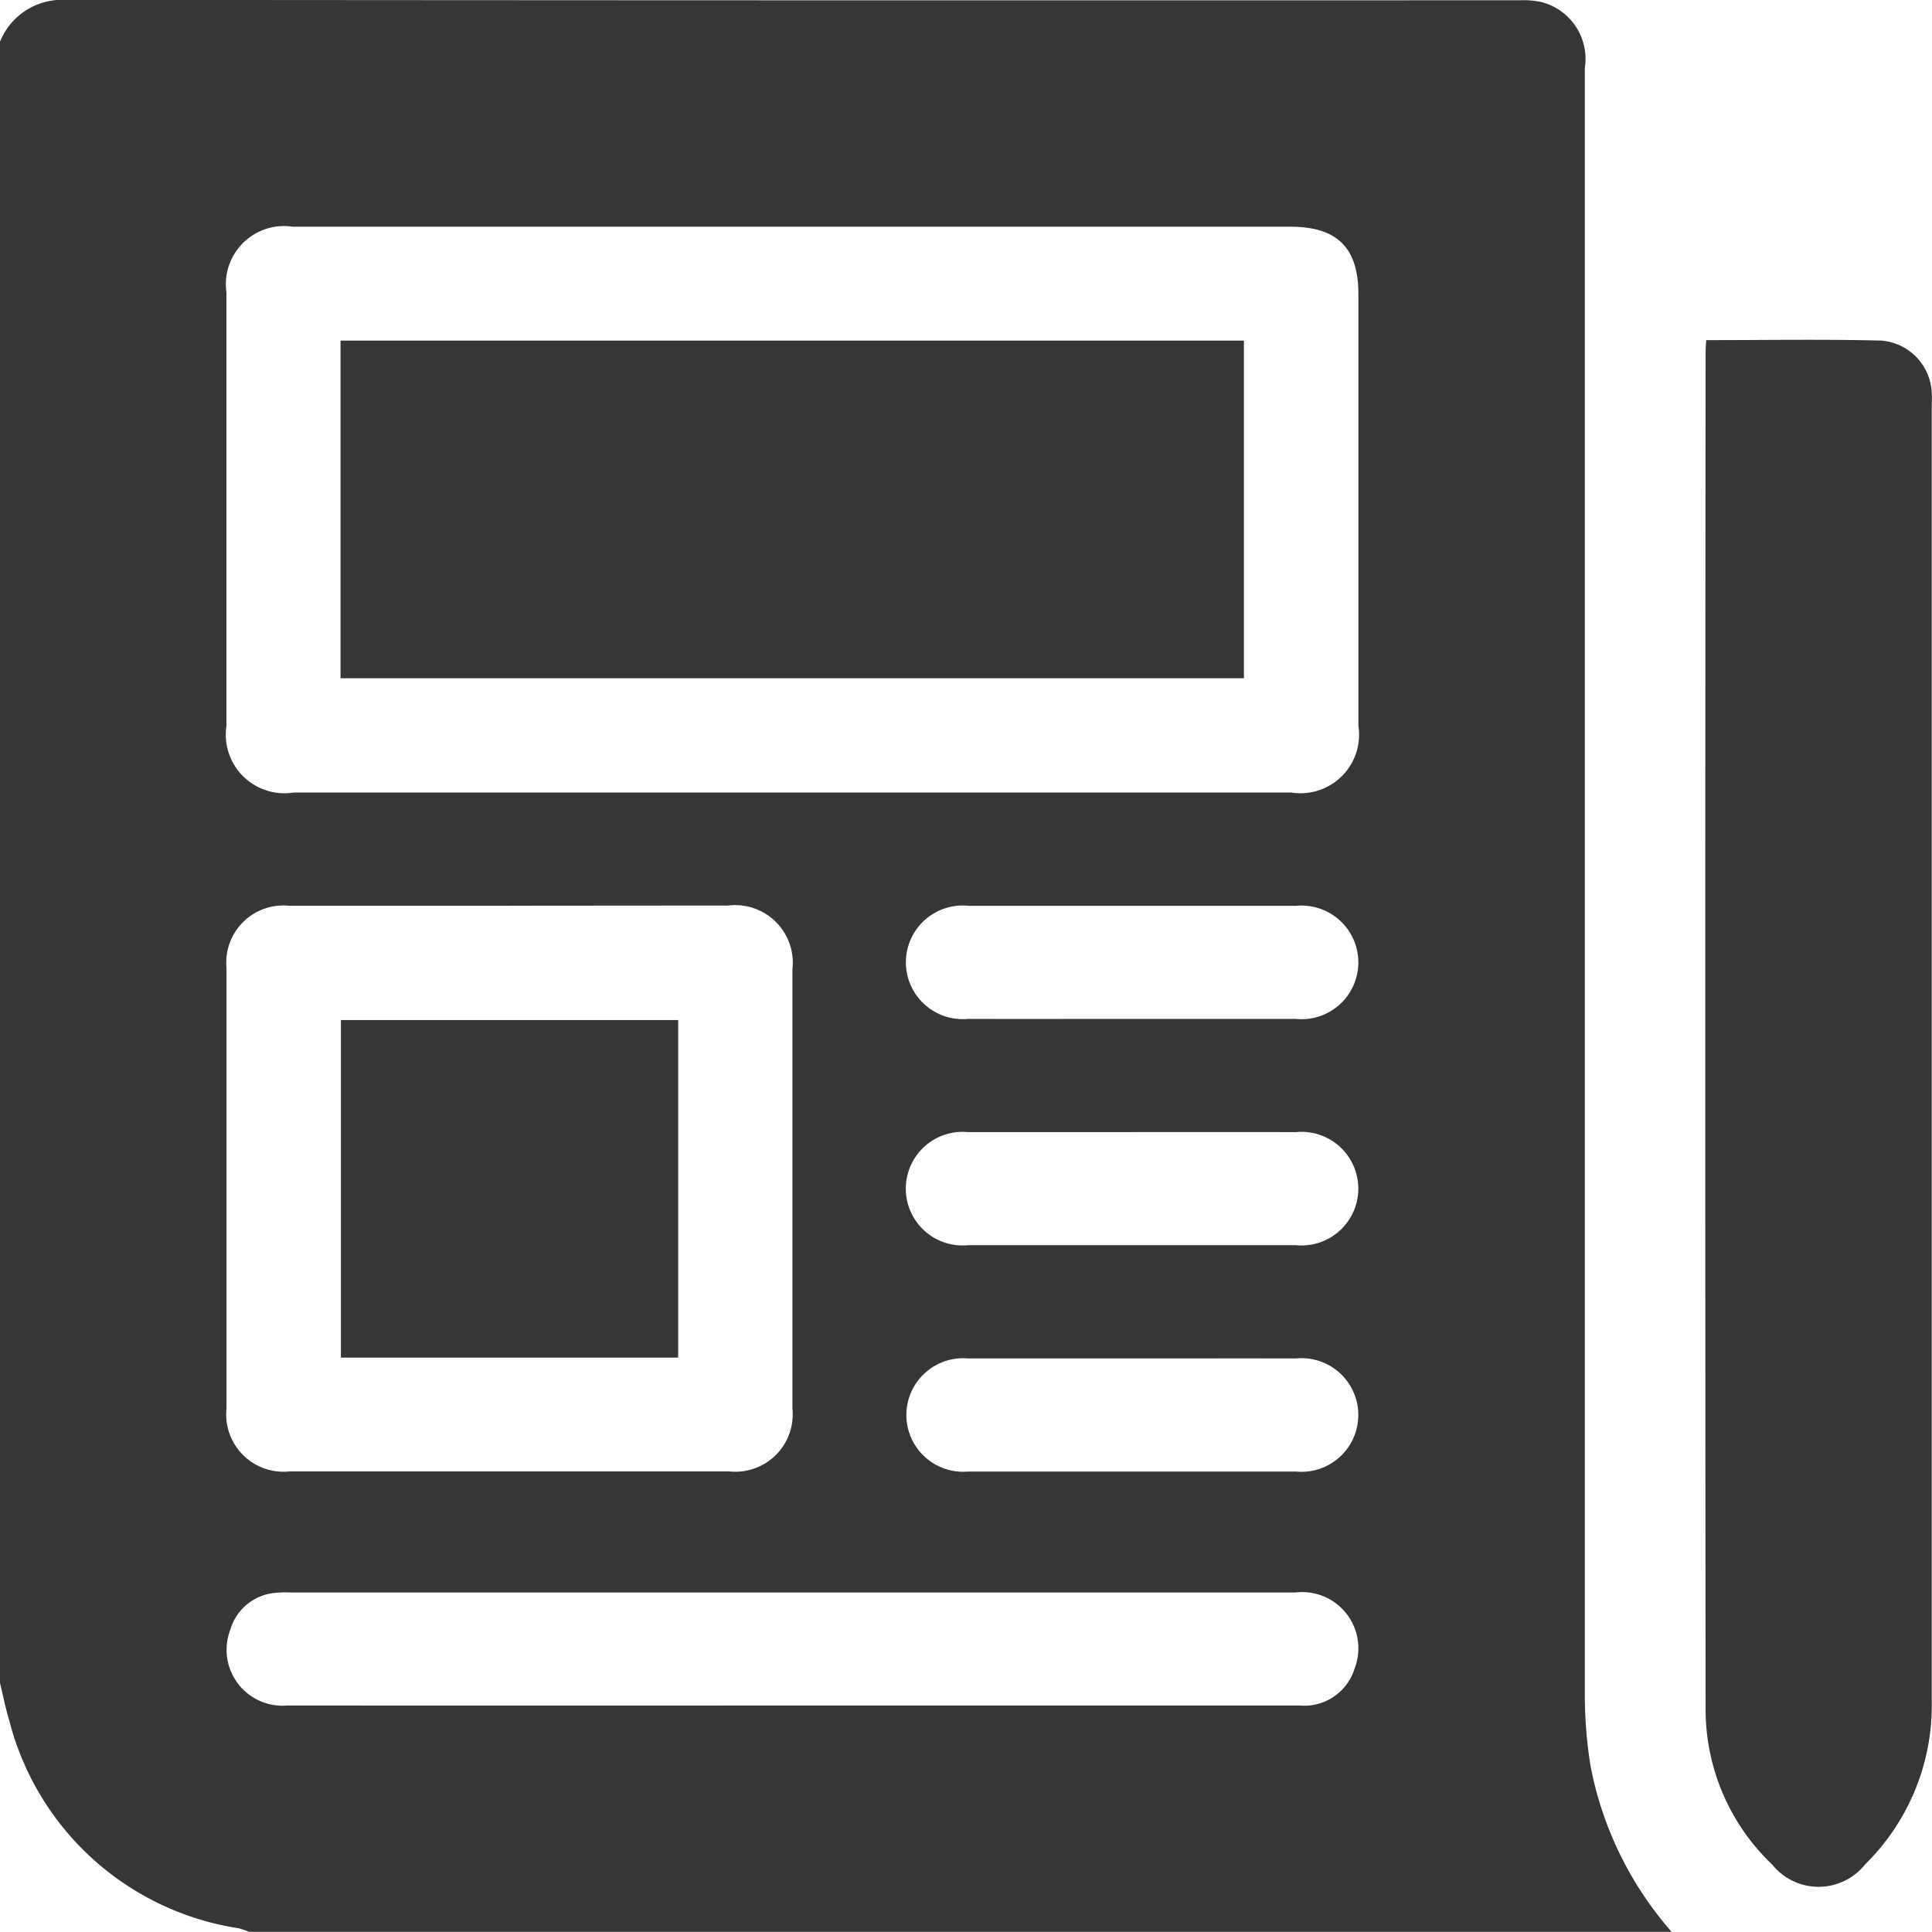 <svg xmlns="http://www.w3.org/2000/svg" width="39" height="38.997" viewBox="0 0 39 38.997">
  <g id="Group_134" data-name="Group 134" transform="translate(-229 -105.959)">
    <path id="Path_121" data-name="Path 121" d="M262.744,144.956H234.027a1.5,1.5,0,0,0-.207-.072,5.664,5.664,0,0,1-4.632-4.19c-.076-.251-.126-.509-.188-.764V106.8a1.352,1.352,0,0,1,1.306-.844q14.695.014,29.389.008a1.74,1.74,0,0,1,.415.035,1.185,1.185,0,0,1,.882,1.33q0,16.423,0,32.846a8.986,8.986,0,0,0,.116,1.437A7.1,7.1,0,0,0,262.744,144.956Zm-17.75-34.421H234.907a1.174,1.174,0,0,0-1.336,1.326q0,4.377,0,8.753a1.183,1.183,0,0,0,1.358,1.343h20.137a1.182,1.182,0,0,0,1.355-1.346q0-4.358,0-8.715c0-.938-.43-1.361-1.378-1.361Zm-5.711,13.708c-1.484,0-2.968,0-4.452,0a1.151,1.151,0,0,0-1.259,1.249q0,4.451,0,8.9a1.157,1.157,0,0,0,1.278,1.269q4.433,0,8.867,0a1.158,1.158,0,0,0,1.279-1.269q0-4.433,0-8.865a1.163,1.163,0,0,0-1.3-1.288Q241.49,124.24,239.283,124.242ZM245,140.387h6.127c1.37,0,2.74,0,4.11,0a1.062,1.062,0,0,0,1.109-.751,1.134,1.134,0,0,0-1.19-1.531q-10.162,0-20.323,0a2.032,2.032,0,0,0-.266.007,1.039,1.039,0,0,0-.918.745,1.129,1.129,0,0,0,1.151,1.53Q239.9,140.39,245,140.387Zm6.883-13.86c1.09,0,2.18,0,3.27,0a1.147,1.147,0,1,0,.016-2.283q-3.308,0-6.616,0a1.147,1.147,0,1,0-.015,2.283C249.65,126.529,250.765,126.527,251.881,126.527Zm-.031,2.285c-1.1,0-2.205,0-3.308,0a1.147,1.147,0,1,0,0,2.283q3.308,0,6.616,0a1.147,1.147,0,1,0,0-2.283C254.055,128.81,252.952,128.811,251.85,128.811Zm0,4.569c-1.1,0-2.205,0-3.308,0a1.146,1.146,0,1,0,0,2.283q3.308,0,6.616,0a1.147,1.147,0,1,0,0-2.283C254.054,133.379,252.951,133.381,251.849,133.381Z" fill="#363636"/>
    <path id="Path_122" data-name="Path 122" d="M567.427,173.385c1.2,0,2.366-.02,3.531.009a1.106,1.106,0,0,1,1.022,1.053c.007.088,0,.178,0,.266q0,13.077,0,26.155a4.5,4.5,0,0,1-1.347,3.288,1.2,1.2,0,0,1-1.87.006,4.323,4.323,0,0,1-1.348-3.132q-.013-13.706,0-27.411C567.415,173.557,567.421,173.495,567.427,173.385Z" transform="translate(-303.985 -60.56)" fill="#363636"/>
    <path id="Path_123" data-name="Path 123" d="M296.57,173.536h18.236v6.817H296.57Z" transform="translate(-60.696 -60.702)" fill="#363636"/>
    <path id="Path_124" data-name="Path 124" d="M303.455,315.173h-6.808v-6.814h6.808Z" transform="translate(-60.765 -181.809)" fill="#363636"/>
  </g>
</svg>
